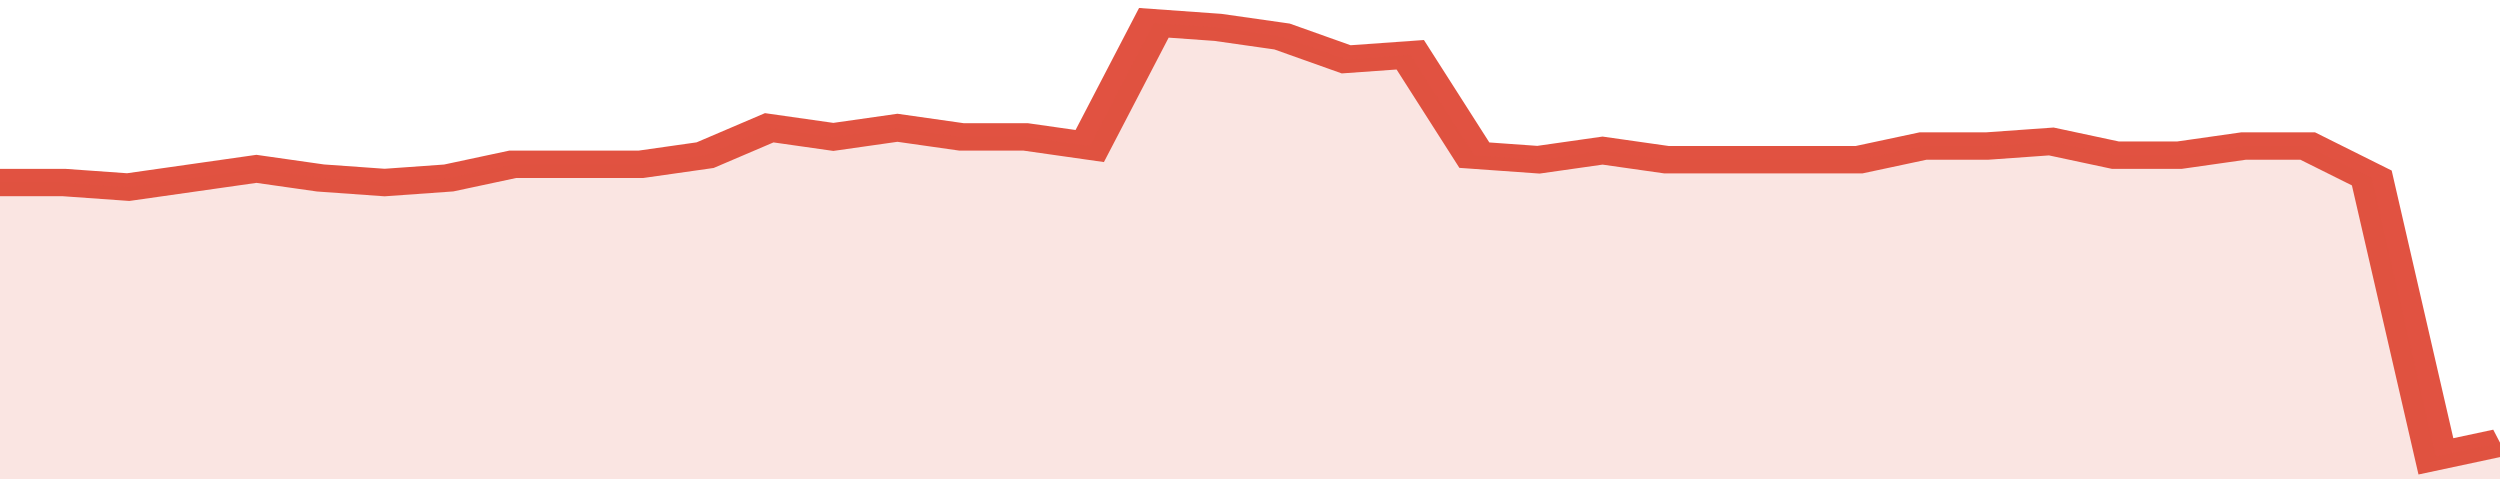 <svg xmlns="http://www.w3.org/2000/svg" viewBox="0 0 351 105" width="120" height="23" preserveAspectRatio="none">
				 <polyline fill="none" stroke="#E15241" stroke-width="6" points="0, 40 9, 40 18, 41 27, 39 36, 37 45, 39 54, 40 63, 39 72, 36 81, 36 90, 36 99, 34 108, 28 117, 30 126, 28 135, 30 144, 30 153, 32 162, 5 171, 6 180, 8 189, 13 198, 12 207, 34 216, 35 225, 33 234, 35 243, 35 252, 35 261, 35 270, 32 279, 32 288, 31 297, 34 306, 34 315, 32 324, 32 333, 39 342, 100 351, 97 351, 97 "> </polyline>
				 <polygon fill="#E15241" opacity="0.15" points="0, 105 0, 40 9, 40 18, 41 27, 39 36, 37 45, 39 54, 40 63, 39 72, 36 81, 36 90, 36 99, 34 108, 28 117, 30 126, 28 135, 30 144, 30 153, 32 162, 5 171, 6 180, 8 189, 13 198, 12 207, 34 216, 35 225, 33 234, 35 243, 35 252, 35 261, 35 270, 32 279, 32 288, 31 297, 34 306, 34 315, 32 324, 32 333, 39 342, 100 351, 97 351, 105 "></polygon>
			</svg>